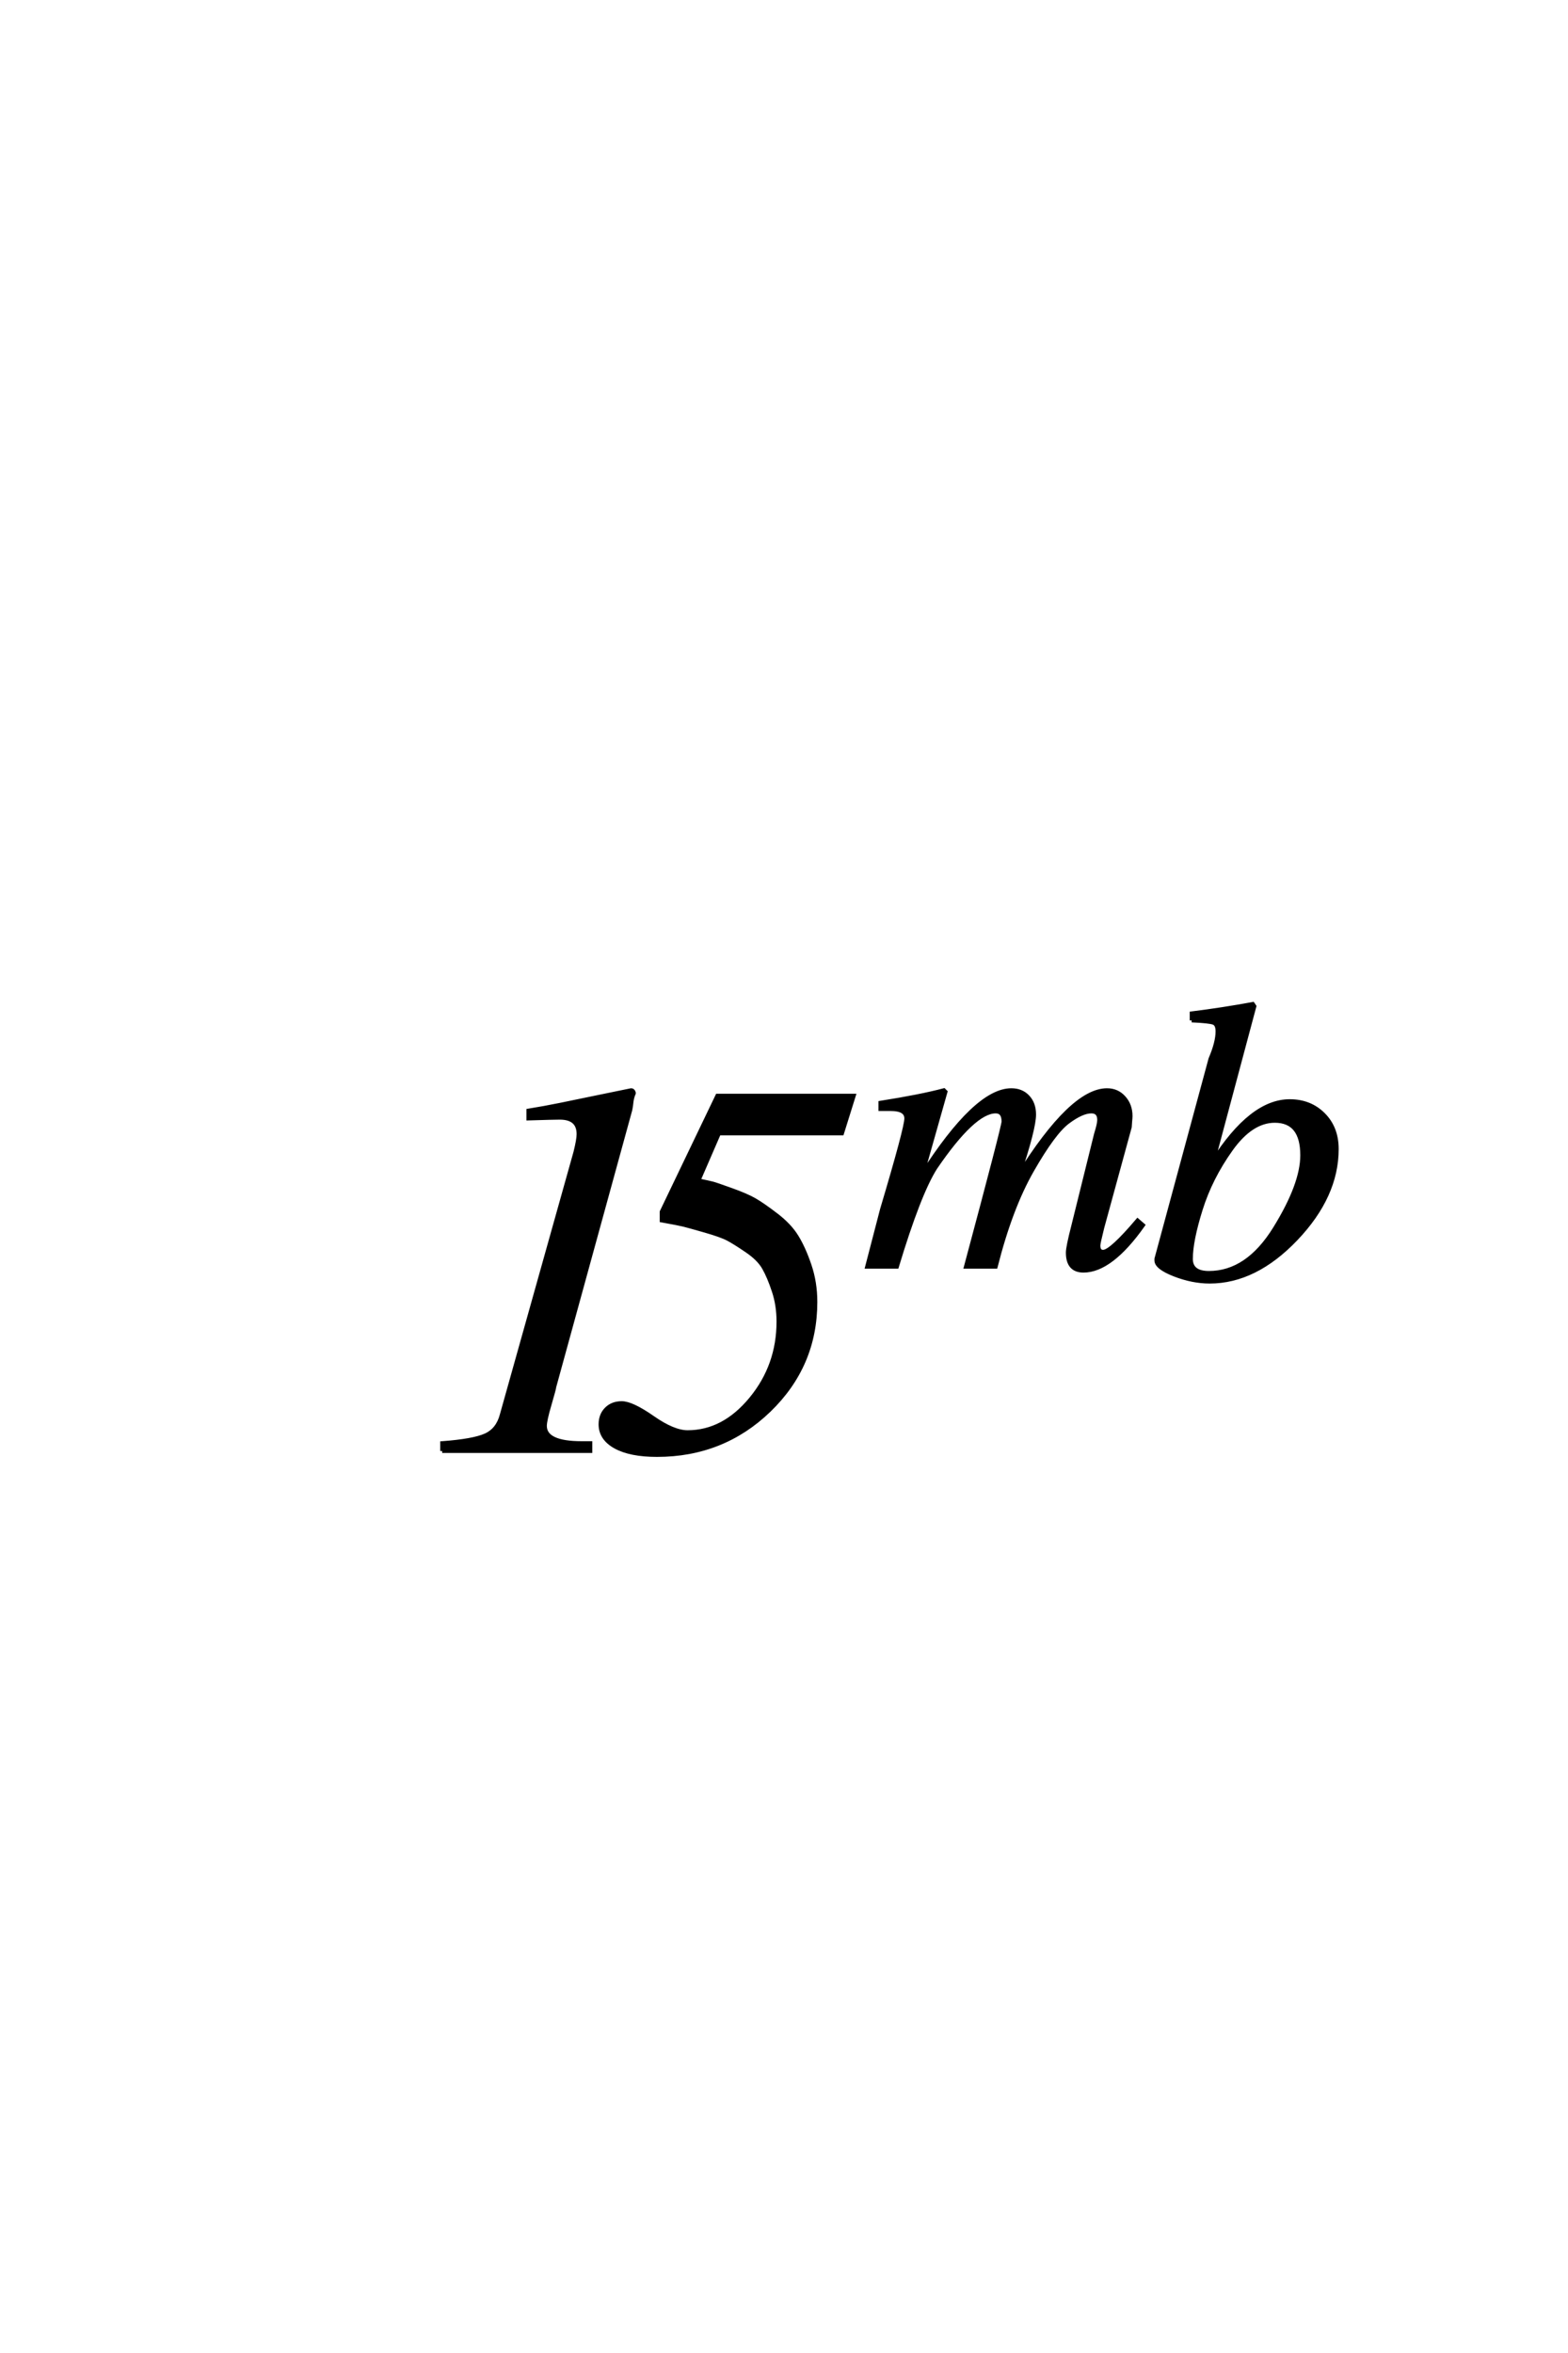 <?xml version='1.0' encoding='UTF-8'?>
<!DOCTYPE svg PUBLIC "-//W3C//DTD SVG 1.0//EN"
    "http://www.w3.org/TR/2001/REC-SVG-20010904/DTD/svg10.dtd">

<svg xmlns='http://www.w3.org/2000/svg' version='1.0'
     width='40.0' height='60.0'>

 <g transform='scale(0.1 -0.1) translate(110.0 -370.0)'>
  <path d='M194 109.797
L194 111.594
Q202 112.594 209.594 114
L210 113.406
L199.406 73.797
Q209.203 89.203 219 89.203
Q224.203 89.203 227.594 85.797
Q231 82.406 231 77
Q231 65 220.594 54.094
Q210.203 43.203 198.594 43.203
Q194.203 43.203 189.594 45
Q185 46.797 185 48.594
L185 49
L198.797 100
Q200.594 104.203 200.594 107
Q200.594 108.797 199.594 109.188
Q198.594 109.594 194 109.797
Q198.594 109.594 194 109.797
M198.406 45.406
Q208.203 45.406 215.203 56.703
Q222.203 68 222.203 75.406
Q222.203 84.203 215.203 84.203
Q209.203 84.203 204 76.891
Q198.797 69.594 196.297 61.594
Q193.797 53.594 193.797 49
Q193.797 45.406 198.406 45.406
Q193.797 45.406 198.406 45.406
M171.406 50.797
Q173.406 50.797 180.203 58.797
L181.594 57.594
Q173.406 46 166.406 46
Q162.406 46 162.406 50.594
Q162.406 52 163.797 57.406
L169.594 80.797
Q170.406 83.406 170.406 84.406
Q170.406 86.594 168.406 86.594
Q166 86.594 162.391 83.891
Q158.797 81.203 153.297 71.594
Q147.797 62 144 47
L136.406 47
Q146 82.797 146 84
Q146 86.594 144 86.594
Q138.406 86.594 128.594 72.203
Q124.406 65.594 118.797 47
L111.203 47
Q111.406 47.797 115 61.594
Q121.203 82.406 121.203 84.797
Q121.203 87.203 117.203 87.203
L114.594 87.203
L114.594 88.797
Q124.797 90.406 130.797 92
L131.203 91.594
L125.203 70.406
Q139 92 148 92
Q150.594 92 152.188 90.297
Q153.797 88.594 153.797 85.797
Q153.797 82.203 149.797 70.203
Q163.406 92 172.406 92
Q175 92 176.703 90.094
Q178.406 88.203 178.406 85.406
Q178.406 85 178.297 83.891
Q178.203 82.797 178.203 82.594
L171.203 57
Q170.203 53 170.203 52.406
Q170.203 50.797 171.406 50.797
Q170.203 50.797 171.406 50.797
M88.594 33
Q88.594 37.203 87.391 40.797
Q86.203 44.406 84.891 46.703
Q83.594 49 80.5 51.094
Q77.406 53.203 75.703 54.094
Q74 55 69.797 56.203
Q65.594 57.406 64.391 57.703
Q63.203 58 58.797 58.797
L58.797 61
L73 90.594
L107.797 90.594
L104.797 81
L73.406 81
L68.203 69
Q71 68.406 71.797 68.203
Q72.594 68 76.5 66.594
Q80.406 65.203 82.5 64
Q84.594 62.797 88 60.188
Q91.406 57.594 93.203 54.688
Q95 51.797 96.5 47.391
Q98 43 98 38
Q98 21.797 86.203 10.391
Q74.406 -1 57.594 -1
Q50.797 -1 47 1.094
Q43.203 3.203 43.203 6.797
Q43.203 9.203 44.703 10.703
Q46.203 12.203 48.594 12.203
Q51.203 12.203 56.5 8.5
Q61.797 4.797 65.406 4.797
Q74.594 4.797 81.594 13.297
Q88.594 21.797 88.594 33
Q88.594 21.797 88.594 33
M2.797 0
L2.797 2
Q10.797 2.594 13.891 4
Q17 5.406 18 9.203
L36.797 76.203
Q37.594 79.406 37.594 80.797
Q37.594 85 32.797 85
Q31.203 85 24.797 84.797
L24.797 86.797
Q28.594 87.406 33 88.297
Q37.406 89.203 42.703 90.297
Q48 91.406 51 92
Q51.406 92 51.594 91.594
Q51.797 91.203 51.594 91
Q51.203 90 51.094 89
Q51 88 50.797 87
L31.406 16.406
Q31.406 16 30.203 11.891
Q29 7.797 29 6.406
Q29 2 38.406 2
L40.594 2
L40.594 0
L2.797 0
'
        style='fill: #000000; stroke: #000000'/>

 </g>
</svg>
